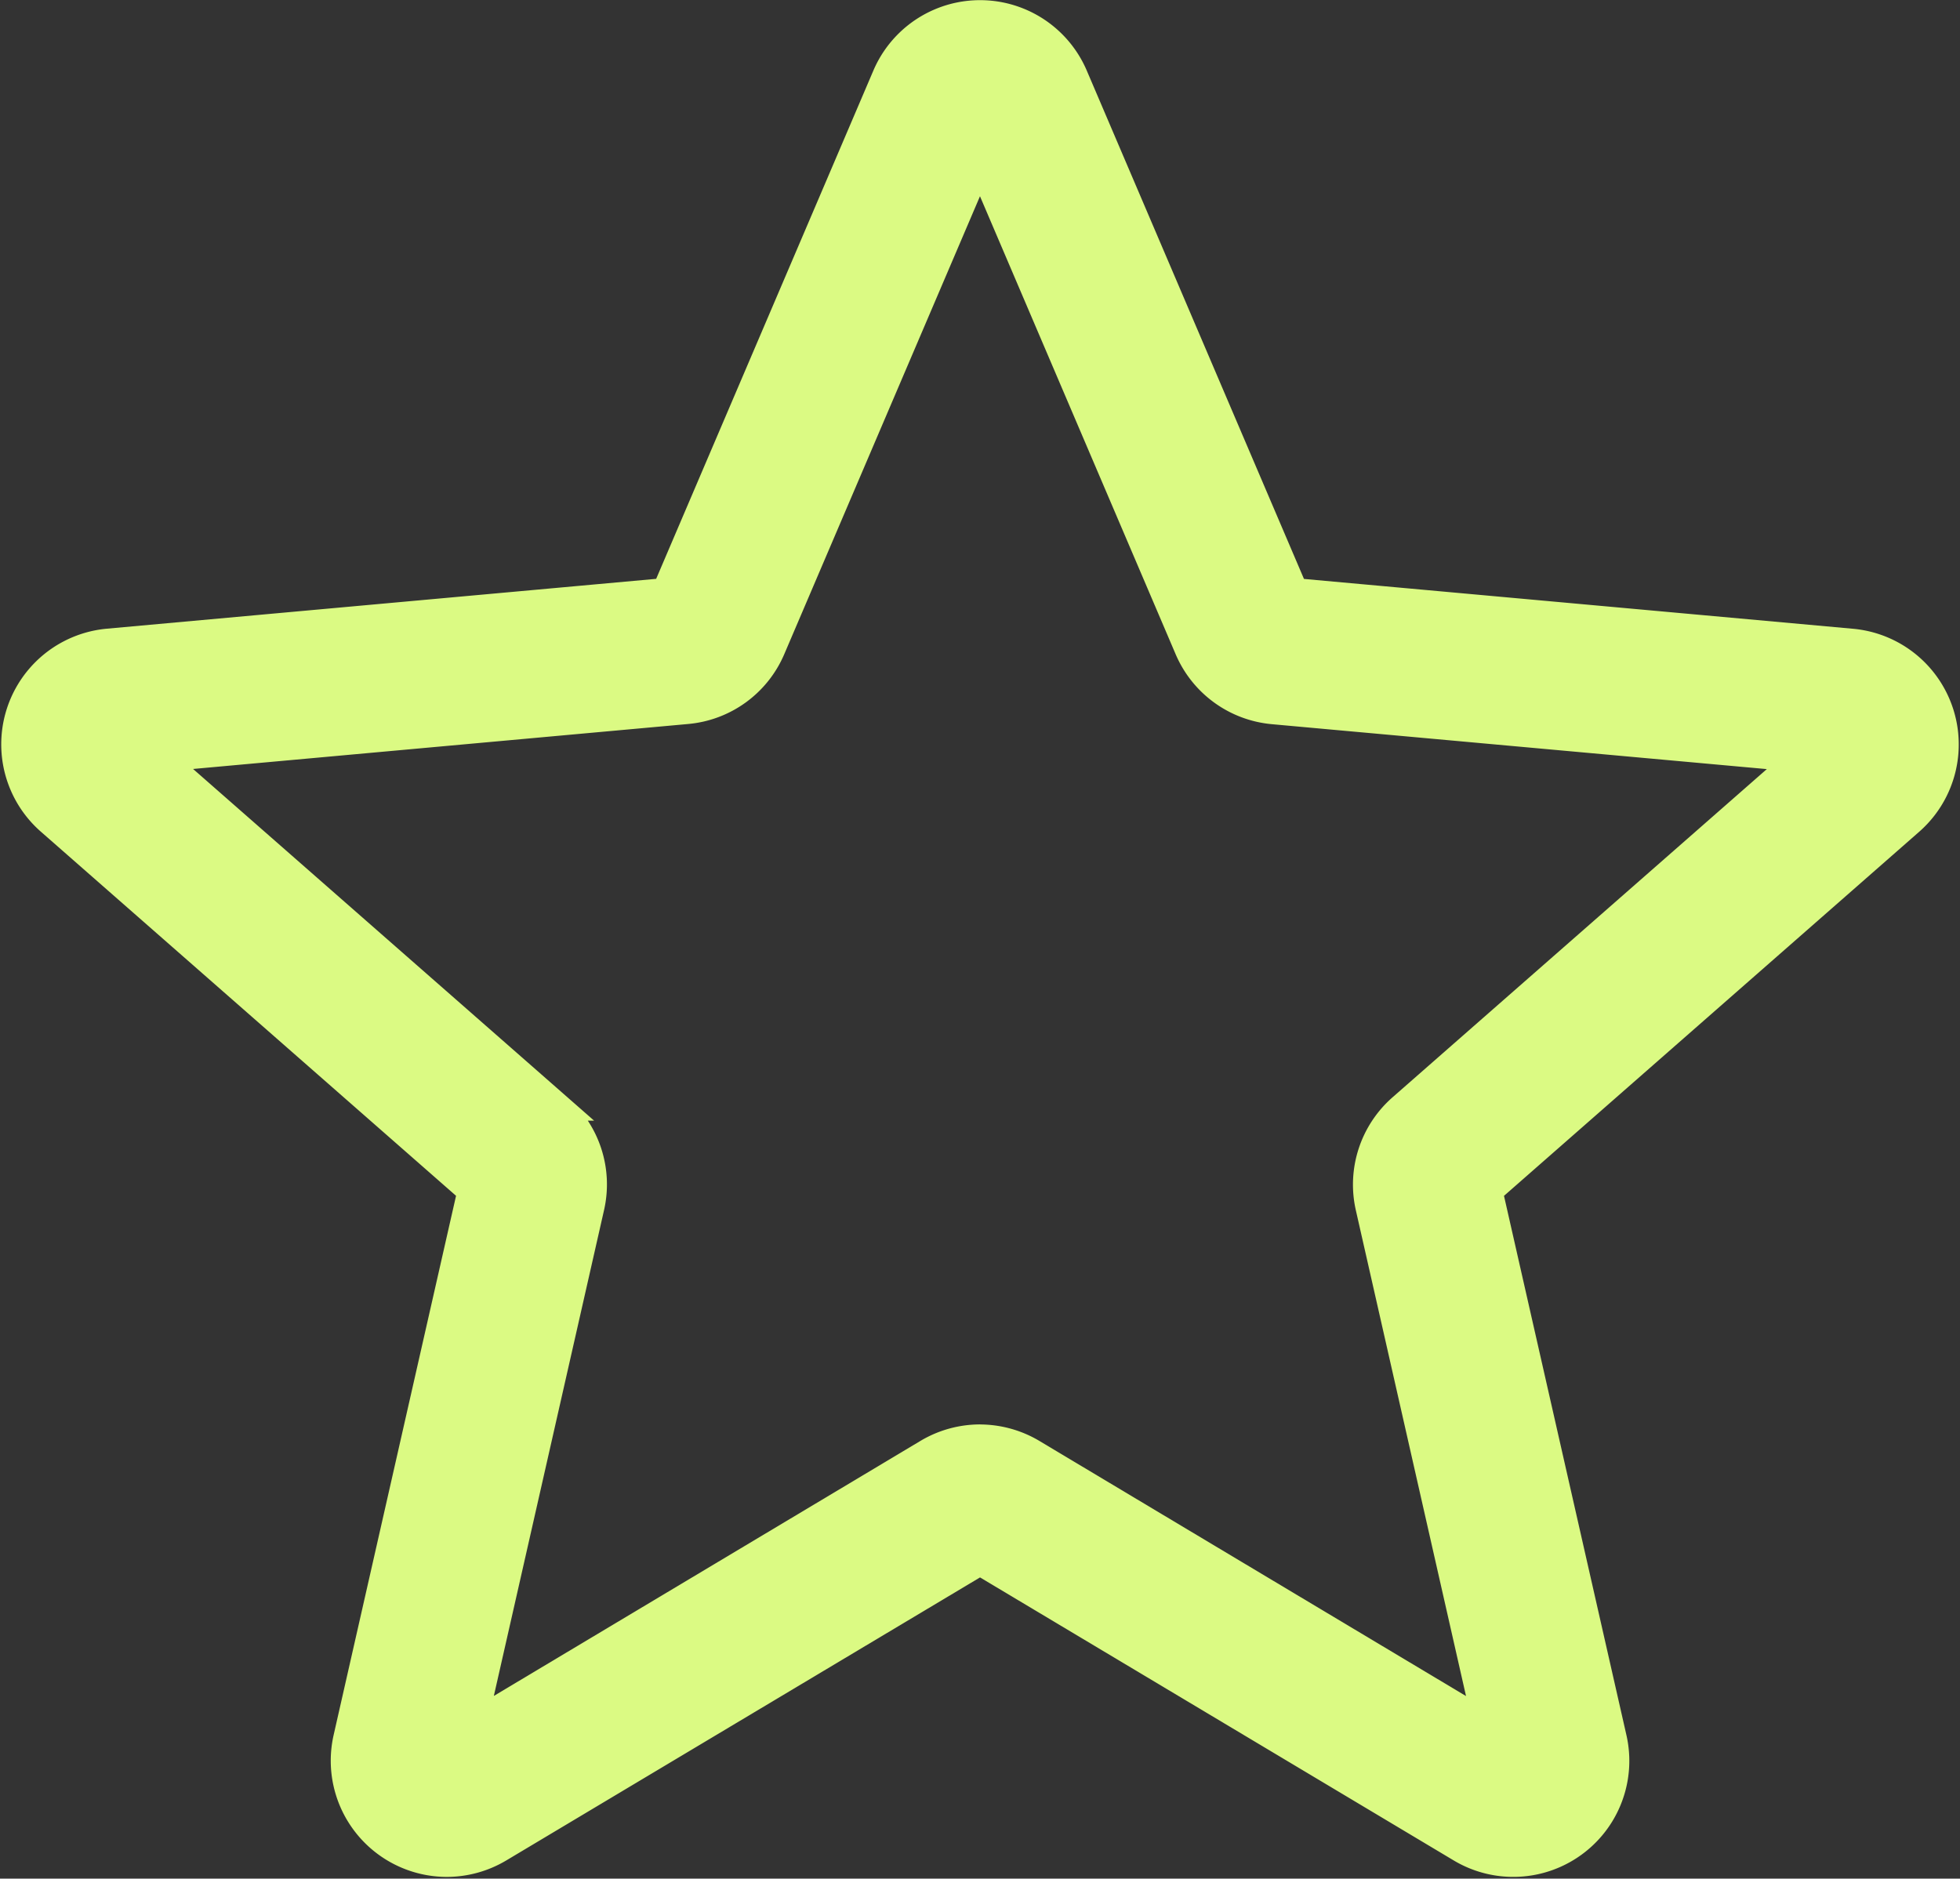 <svg viewBox="0 0 43.747 41.937" height="41.937" width="43.747" xmlns="http://www.w3.org/2000/svg">
  <rect x="0" y="0" width="43.747" height="41.937" fill="#333333" stroke="none"/>
  <path stroke-width="0.6" stroke="#dbfa83" fill="#dbfa83" transform="translate(0.326 -0.192)" d="M9.645,41.79a2.294,2.294,0,0,1-2.232-2.8l2.772-12.212-9.4-8.245a2.292,2.292,0,0,1,1.3-4.008l12.44-1.129,4.918-11.51a2.29,2.29,0,0,1,4.212,0l4.918,11.512,12.438,1.129a2.293,2.293,0,0,1,1.3,4.008l-9.4,8.244,2.772,12.212a2.29,2.29,0,0,1-3.408,2.474l-10.727-6.41L10.82,41.465A2.3,2.3,0,0,1,9.645,41.79Zm11.9-9.5a2.3,2.3,0,0,1,1.174.325l10.124,6.055L30.229,27.143a2.29,2.29,0,0,1,.726-2.232l8.878-7.786L28.087,16.059a2.288,2.288,0,0,1-1.9-1.388L21.547,3.809,16.905,14.672a2.281,2.281,0,0,1-1.9,1.383L3.26,17.122l8.877,7.786a2.286,2.286,0,0,1,.726,2.234L10.249,38.667l10.124-6.053A2.3,2.3,0,0,1,21.547,32.289Zm-7.12-18.673a.005.005,0,0,1,0,0Zm14.236-.005,0,0S28.665,13.613,28.663,13.611Zm0,0" id="home-16"></path>
</svg>
